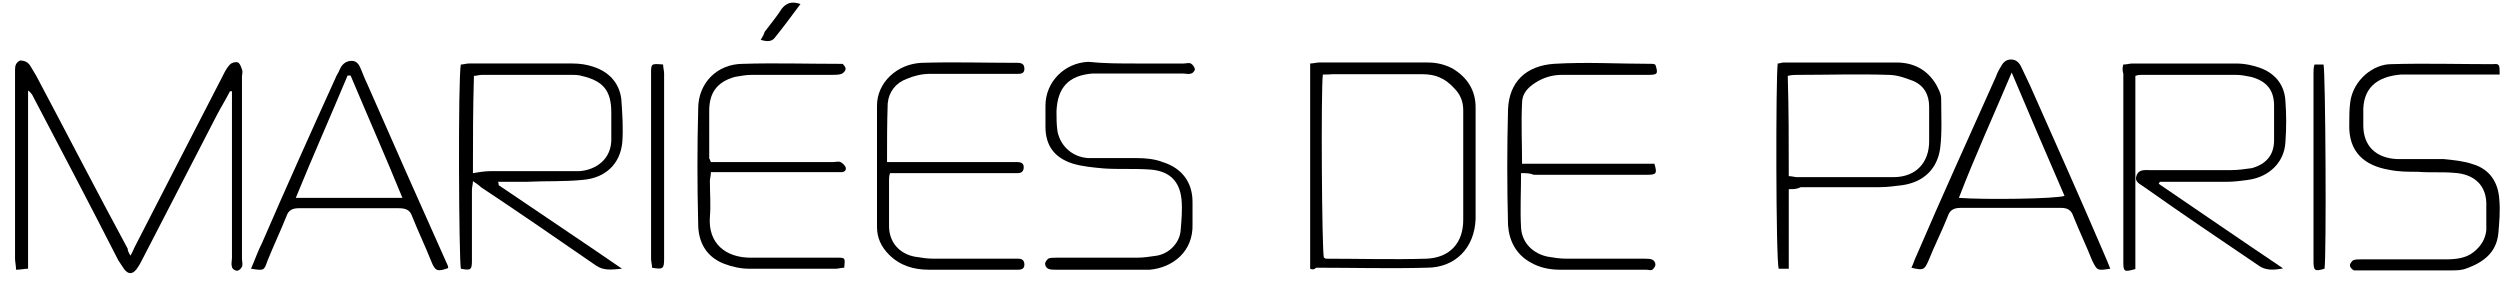 <svg xmlns="http://www.w3.org/2000/svg" xmlns:xlink="http://www.w3.org/1999/xlink" id="Calque_1" x="0px" y="0px" viewBox="0 0 748 84" style="enable-background:new 0 0 748 84;" xml:space="preserve"><g>	<path d="M39,76.5c0.6-0.9,0.9-1.8,1.2-2.4c8.9-17.3,17.6-34.3,26.5-51.5c0.6-1.2,1.2-2.4,2.1-3.3c0.6-0.6,1.8-0.9,2.4-0.6  c0.6,0.3,0.9,1.2,1.2,2.1c0.3,0.6,0,1.5,0,2.1c0,18.2,0,36.3,0,54.5c0,0.9,0.3,1.8,0,2.4c-0.3,0.6-0.9,1.2-1.5,1.2  s-1.5-0.6-1.5-1.2c-0.3-0.9,0-1.8,0-2.7c0-15.5,0-31.3,0-46.8c0-0.9,0-2.1,0-3c-0.3,0-0.3,0-0.6,0c-1.2,2.4-2.7,4.8-3.9,7.1  c-7.4,14.3-14.6,28.3-22,42.6c-0.6,1.2-1.2,2.4-2.1,3.6c-1.2,1.5-2.4,1.5-3.6,0c-0.6-0.9-1.2-1.8-1.8-2.7  C26.8,61,18.2,44.7,9.6,28.3C9.3,28,9,27.4,8.4,27.1c0,17.6,0,35.4,0,53.3c-1.2,0-2.1,0.3-3.6,0.3c0-1.2-0.3-2.4-0.3-3.3  c0-18.5,0-36.6,0-55.1c0-0.6,0-0.9,0-1.5c0-1.2,0.3-2.1,1.5-2.7c1.5,0,2.4,0.6,3,1.5c0.6,0.9,1.2,2.1,1.8,3  C20,39.9,28.9,57.2,38.2,74.4C38.2,75,38.5,75.6,39,76.5z"></path>	<path d="M635.3,19.3c1.2,0,1.8-0.3,2.7-0.3c10.4,0,20.6,0,31,0c2.7,0,5.4,0.6,7.7,1.5c4.5,1.8,6.9,5.4,7.1,9.8  c0.3,3.9,0.3,8,0,12.2c-0.3,6-4.8,10.4-11,11.3c-2.1,0.3-4.5,0.6-6.6,0.6c-5.7,0-11.3,0-17,0c-0.9,0-1.8,0-3,0  c0,0.3-0.3,0.3-0.3,0.6c12.2,8.3,24.4,16.7,37.2,25.3c-3,0.6-5.4,0.6-7.4-0.9C664.5,71.8,652.9,64,641.6,56c-1.2-0.9-3-1.5-2.4-3.3  c0.6-2.1,2.4-1.8,4.2-1.8c8,0,16.1,0,24.1,0c2.1,0,4.2-0.3,6.3-0.6c4.2-1.2,6.6-3.9,6.6-8.3c0-3.6,0-6.9,0-10.4  c0-4.8-2.4-7.4-6.9-8.6c-1.5-0.3-3-0.6-4.5-0.6c-9.5,0-18.8,0-28.3,0c-0.6,0-0.9,0-1.8,0.3c0,9.5,0,19.4,0,28.9s0,19.4,0,28.9  c-3.3,0.9-3.6,0.9-3.6-2.1c0-18.8,0-37.5,0-56.3C635,21.1,635,20.2,635.3,19.3z"></path>	<path d="M149.2,55.4c12.2,8.3,24.4,16.4,36.9,25c-3.3,0.3-5.4,0.6-7.7-0.9c-11.6-8-22.9-15.8-34.5-23.5c-0.6-0.6-1.5-1.2-2.4-1.8  c0,0.9-0.3,1.8-0.3,2.7c0,7.1,0,14.3,0,21.1c0,2.7-0.3,3-3.3,2.4c-0.6-2.1-0.9-57.8,0-61.1c0.9,0,1.5-0.3,2.4-0.3  c10.4,0,20.6,0,31,0c2.1,0,4.2,0.3,6,0.9c4.8,1.5,8,4.8,8.6,9.8c0.3,4.2,0.6,8.6,0.3,12.8c-0.6,6.6-5.1,10.7-11.6,11.3  c-5.7,0.6-11.3,0.3-17,0.6c-3,0-5.7,0-8.6,0C149.2,54.8,149.2,55.1,149.2,55.4z M141.5,51.8c1.8-0.3,3.6-0.6,5.4-0.6  c6,0,11.9,0,17.9,0c3,0,5.7,0,8.6,0c4.5-0.3,9.8-3.3,9.5-10.1c0-2.4,0-5.1,0-7.4c0-6.6-2.4-9.5-8.9-11c-0.9-0.3-2.1-0.3-3-0.3  c-8.9,0-17.9,0-26.8,0c-0.9,0-1.5,0.3-2.4,0.3C141.5,32.4,141.5,42.3,141.5,51.8z"></path>	<path d="M392,80.4c0-20.6,0-40.8,0-61.4c0.9,0,1.8-0.3,2.7-0.3c10.7,0,21.4,0,32.5,0c2.7,0,5.1,0.6,7.4,1.8  c4.5,2.7,6.9,6.6,6.9,11.6c0,11,0,22.3,0,33.4c-0.3,8.6-6,14.6-14.6,14.6c-11,0.3-22,0-33.1,0C393.2,80.7,392.6,80.7,392,80.4z   M395.8,22.3c-0.6,4.2-0.3,52.7,0.3,54.8c0.3,0,0.3,0.3,0.6,0.3c10.1,0,20,0.3,30.1,0c7.1-0.3,11-4.8,11-11.6c0-11,0-21.7,0-32.8  c0-2.7-0.9-4.8-2.7-6.6c-2.7-3-5.7-4.2-9.5-4.2c-8.9,0-17.9,0-26.8,0C397.9,22.3,396.7,22.3,395.8,22.3z"></path>	<path d="M535.2,56.6c0,8.3,0,16.1,0,23.8c-1.2,0-2.1,0-3,0c-0.9-2.4-0.9-58.1-0.3-61.4c0.6,0,1.2-0.3,1.8-0.3c11.3,0,22.3,0,33.7,0  c5.1,0,9.2,2.1,11.9,6.6c0.6,1.2,1.5,2.7,1.5,4.2c0,5.1,0.3,10.1-0.3,14.9c-0.9,6.3-5.1,10.1-11.3,11c-2.4,0.3-4.5,0.6-6.9,0.6  c-7.7,0-15.8,0-23.5,0C537.6,56.6,536.7,56.6,535.2,56.6z M535.2,52.7c0.9,0,1.8,0.3,2.4,0.3c9.5,0,19.4,0,28.9,0  c6.9,0,10.7-4.5,10.7-10.7c0-3.6,0-6.9,0-10.4s-1.5-6.3-4.8-7.7c-2.4-0.9-4.8-1.8-7.4-1.8c-8.9-0.3-18.2,0-27.1,0  c-0.9,0-1.8,0-3,0.3C535.2,32.7,535.2,42.6,535.2,52.7z"></path>	<path d="M631.4,80.4c-3.9,0.6-3.9,0.6-5.4-2.4c-1.8-4.5-3.9-8.9-5.7-13.4c-0.6-1.8-1.8-2.4-3.6-2.4c-10.1,0-20,0-30.1,0  c-2.4,0-3.3,0.9-3.9,2.7c-1.8,4.5-3.9,8.6-5.7,13.1c-1.2,2.7-1.5,3-5.1,2.1c0.6-1.2,0.9-2.4,1.5-3.6c7.7-17.9,15.8-35.7,23.8-53.6  c0.3-0.9,0.9-2.1,1.5-3c0.6-1.2,1.5-2.1,3-2.1s2.4,0.9,3,2.1c0.9,1.8,1.8,3.9,2.7,5.7c7.4,16.7,14.9,33.4,22,50  C630.2,77.4,630.8,78.9,631.4,80.4z M601.9,21.7c-5.4,12.8-11,25-15.8,37.5c7.7,0.6,29.2,0.3,31.6-0.6  C612.4,46.4,607.3,34.5,601.9,21.7z"></path>	<path d="M75.1,80.4c1.2-2.7,2.1-5.4,3.3-7.7c7.1-16.4,14.6-33.1,22-49.4c0.3-0.9,0.9-1.5,1.2-2.4c0.6-1.5,1.8-2.7,3.6-2.7  c1.8,0,2.4,1.5,3,3c0.6,1.5,1.2,3,1.8,4.2c7.7,17.6,15.5,35.1,23.5,53c0.3,0.6,0.6,1.2,0.6,1.8c-3.3,1.2-3.9,0.9-5.1-2.1  c-1.8-4.5-3.9-8.9-5.7-13.4c-0.6-1.8-1.8-2.4-3.9-2.4c-10.1,0-20,0-30.1,0c-1.8,0-3,0.6-3.6,2.4c-1.8,4.5-3.9,8.9-5.7,13.4  C79,81,79,81,75.1,80.4z M104.9,22.6c-0.3,0-0.6,0-0.9,0c-5.1,12.2-10.4,24.1-15.5,36.6c10.7,0,21.1,0,31.9,0  C115.3,46.7,109.9,34.5,104.9,22.6z"></path>	<path d="M455.1,51.8c0,5.7-0.3,11,0,16.4c0.3,4.5,3.6,7.7,8,8.6c1.8,0.3,3.6,0.6,5.7,0.6c7.7,0,15.5,0,23.2,0c0.9,0,1.8,0,2.4,0.3  s0.9,0.9,0.9,1.5s-0.6,1.2-0.9,1.5c-0.6,0.3-1.2,0-1.8,0c-8.6,0-17.3,0-25.9,0c-3,0-6-0.6-8.6-2.1c-4.5-2.4-6.6-6.6-6.9-11.3  c-0.3-11.6-0.3-22.9,0-34.5c0.3-8.3,5.4-13.1,13.7-13.7c9.8-0.6,19.4,0,29.2,0c0.3,0,0.9,0,1.2,0.3c0.9,2.7,0.6,3-2.1,3  c-8.6,0-17.3,0-25.9,0c-3,0-5.7,0.9-8,2.4s-3.9,3.3-3.9,6c-0.3,6,0,11.9,0,18.2c13.4,0,26.5,0,39.6,0c0.9,3,0.6,3.3-2.4,3.3  c-11.3,0-22.3,0-33.7,0C457.8,51.8,456.6,51.8,455.1,51.8z"></path>	<path d="M212.7,48.5c1.2,0,2.4,0,3.3,0c11,0,22,0,33.1,0c0.9,0,1.8-0.3,2.4,0c0.6,0.3,1.2,0.9,1.5,1.5c0.3,0.9-0.3,1.5-1.2,1.5  s-1.8,0-2.7,0c-11,0-21.7,0-32.8,0c-1.2,0-2.1,0-3.6,0c0,1.2-0.3,1.8-0.3,2.7c0,3.6,0.3,7.1,0,10.7c-0.6,8,4.8,12.2,12.2,12.2  c5.7,0,11.6,0,17.3,0c3,0,5.7,0,8.6,0c2.4,0,2.4,0,2.1,3c-0.9,0-1.8,0.3-2.4,0.3c-8.6,0-17.6,0-26.2,0c-2.4,0-5.1-0.6-7.4-1.5  c-5.4-2.1-7.7-6.6-7.7-11.9c-0.3-11.6-0.3-22.9,0-34.5c0-7.7,5.7-13.4,13.4-13.4c9.5-0.3,19.1,0,28.6,0c0.3,0,0.9,0,1.2,0  c0.3,0.3,0.9,0.9,0.9,1.5s-0.6,1.2-1.2,1.5c-0.9,0.3-1.8,0.3-2.7,0.3c-8,0-16.1,0-24.1,0c-1.8,0-3.3,0.3-5.1,0.6  c-5.4,1.5-7.7,4.8-7.7,10.1c0,4.8,0,9.5,0,14.3C212.4,47.6,212.4,47.9,212.7,48.5z"></path>	<path d="M265.4,48.5c1.5,0,2.7,0,3.9,0c11,0,21.7,0,32.8,0c0.9,0,1.5,0,2.4,0s1.8,0.3,1.8,1.5c0,1.2-0.6,1.8-1.8,1.8  c-0.9,0-1.5,0-2.4,0c-10.7,0-21.4,0-32.5,0c-1.2,0-2.1,0-3.3,0c-0.3,0.9-0.3,1.5-0.3,2.1c0,4.5,0,8.9,0,13.7s3,8.3,7.7,9.2  c1.8,0.3,3.6,0.6,5.7,0.6c7.7,0,15.5,0,23.2,0c0.6,0,1.5,0,2.1,0c1.2,0,1.8,0.6,1.8,1.8s-0.9,1.5-1.8,1.5c-0.9,0-1.8,0-2.7,0  c-8,0-16.1,0-24.1,0c-4.5,0-8.6-1.2-11.9-4.5c-2.4-2.4-3.6-5.1-3.6-8.3c0-12.2,0-24.1,0-36.3c0-6.9,6-12.5,13.4-12.8  c9.5-0.3,18.8,0,28.3,0h0.3c1.2,0,2.1,0.3,2.1,1.8c0,1.5-1.2,1.5-2.1,1.5c-8.6,0-17.6,0-26.2,0c-2.4,0-4.8,0.6-6.9,1.5  c-3.3,1.2-5.4,3.9-5.7,7.4C265.4,36.9,265.4,42.3,265.4,48.5z"></path>	<path d="M747.9,22.3c-1.2,0-2.4,0-3.3,0c-8,0-15.8,0-23.8,0c-0.9,0-1.5,0-2.4,0c-7.4,0.6-11.6,4.2-11.3,11.6c0,1.2,0,2.4,0,3.6  c0,6.3,3.9,9.8,10.1,10.1c4.8,0,9.2,0,14,0c3,0.3,6,0.6,8.6,1.5c5.1,1.5,7.7,5.4,8,10.7c0.3,3.3,0,6.6-0.3,10.1  c-0.6,5.7-4.5,8.6-9.5,10.4c-1.5,0.6-3,0.6-4.8,0.6c-8.9,0-18.2,0-27.1,0c-0.6,0-1.2,0-1.8,0c-0.6-0.3-1.2-0.9-1.2-1.5  s0.6-1.2,0.9-1.5c0.6-0.3,1.5-0.3,2.4-0.3c8.3,0,17,0,25.3,0c3,0,6-0.3,8.3-2.1s3.6-3.9,3.9-6.6c0-2.4,0-4.8,0-7.1  c0.3-6.3-3.6-9.8-9.8-10.1c-3.6-0.3-7.1,0-10.7-0.3c-3,0-5.7,0-8.6-0.6c-7.1-1.2-12.2-5.1-11.9-13.7c0-2.1,0-4.5,0.3-6.6  c0.9-6.6,6.9-11.3,12.2-11.3c10.1-0.3,20.3,0,30.4,0C747.9,19,747.9,19.3,747.9,22.3z"></path>	<path d="M340.2,19c4.8,0,9.2,0,14,0c0.6,0,1.5-0.3,2.1,0c0.6,0.3,1.2,1.2,1.2,1.8c0,0.3-0.6,1.2-1.2,1.2c-0.6,0.3-1.5,0-2.4,0  c-8,0-16.4,0-24.4,0c-0.9,0-1.8,0-2.7,0c-7.1,0.6-10.4,4.2-10.7,11.3c0,2.1,0,3.9,0.3,6c0.9,4.5,4.5,7.7,9.2,8c4.8,0,9.8,0,14.6,0  c2.7,0,5.4,0.3,7.7,1.2c5.7,1.8,8.9,6,8.9,11.9c0,2.1,0,4.5,0,6.6c0.3,8.3-6,13.1-12.8,13.7c-1.2,0-2.7,0-3.9,0c-8,0-16.1,0-24.1,0  c-0.9,0-1.8,0-2.4-0.3c-0.6-0.3-0.9-0.9-0.9-1.5c0-0.6,0.6-1.2,0.9-1.5c0.6-0.3,1.5-0.3,2.4-0.3c8,0,16.1,0,24.1,0  c2.1,0,3.9-0.3,6-0.6c3.6-0.6,6.6-3.6,7.1-7.1c0.3-3.3,0.6-6.6,0.3-9.8c-0.6-5.7-3.9-8.6-9.8-8.9c-4.5-0.3-8.9,0-13.4-0.3  c-3.3-0.3-6.6-0.6-9.5-1.5c-5.4-1.8-8-5.4-8-11c0-2.1,0-4.2,0-6.3c0-7.1,5.7-12.8,12.8-13.1C330.3,19,335.1,19,340.2,19L340.2,19z"></path>	<path d="M198.4,19.3c0,0.9,0.3,1.8,0.3,2.7c0,18.5,0,36.9,0,55.4c0,3-0.3,3.3-3.6,2.7c0-0.9-0.3-1.8-0.3-2.7c0-18.5,0-36.9,0-55.4  C194.8,19,194.8,19,198.4,19.3z"></path>	<path d="M692.5,19.3c1.2,0,2.1,0,2.7,0c0.6,2.1,0.9,57.2,0.3,61.1c-3,0.9-3.3,0.6-3.3-2.4c0-18.8,0-37.5,0-56  C692.2,21.1,692.2,20.2,692.5,19.3z"></path>	<path d="M239.5,1.2c-2.7,3.6-5.1,6.9-7.7,10.1c-0.9,1.2-2.4,1.2-4.2,0.6c0.6-0.9,0.9-1.5,1.2-2.4c1.8-2.4,3.6-4.5,5.1-6.9  C235.3,0.9,236.8,0.3,239.5,1.2z"></path></g></svg>